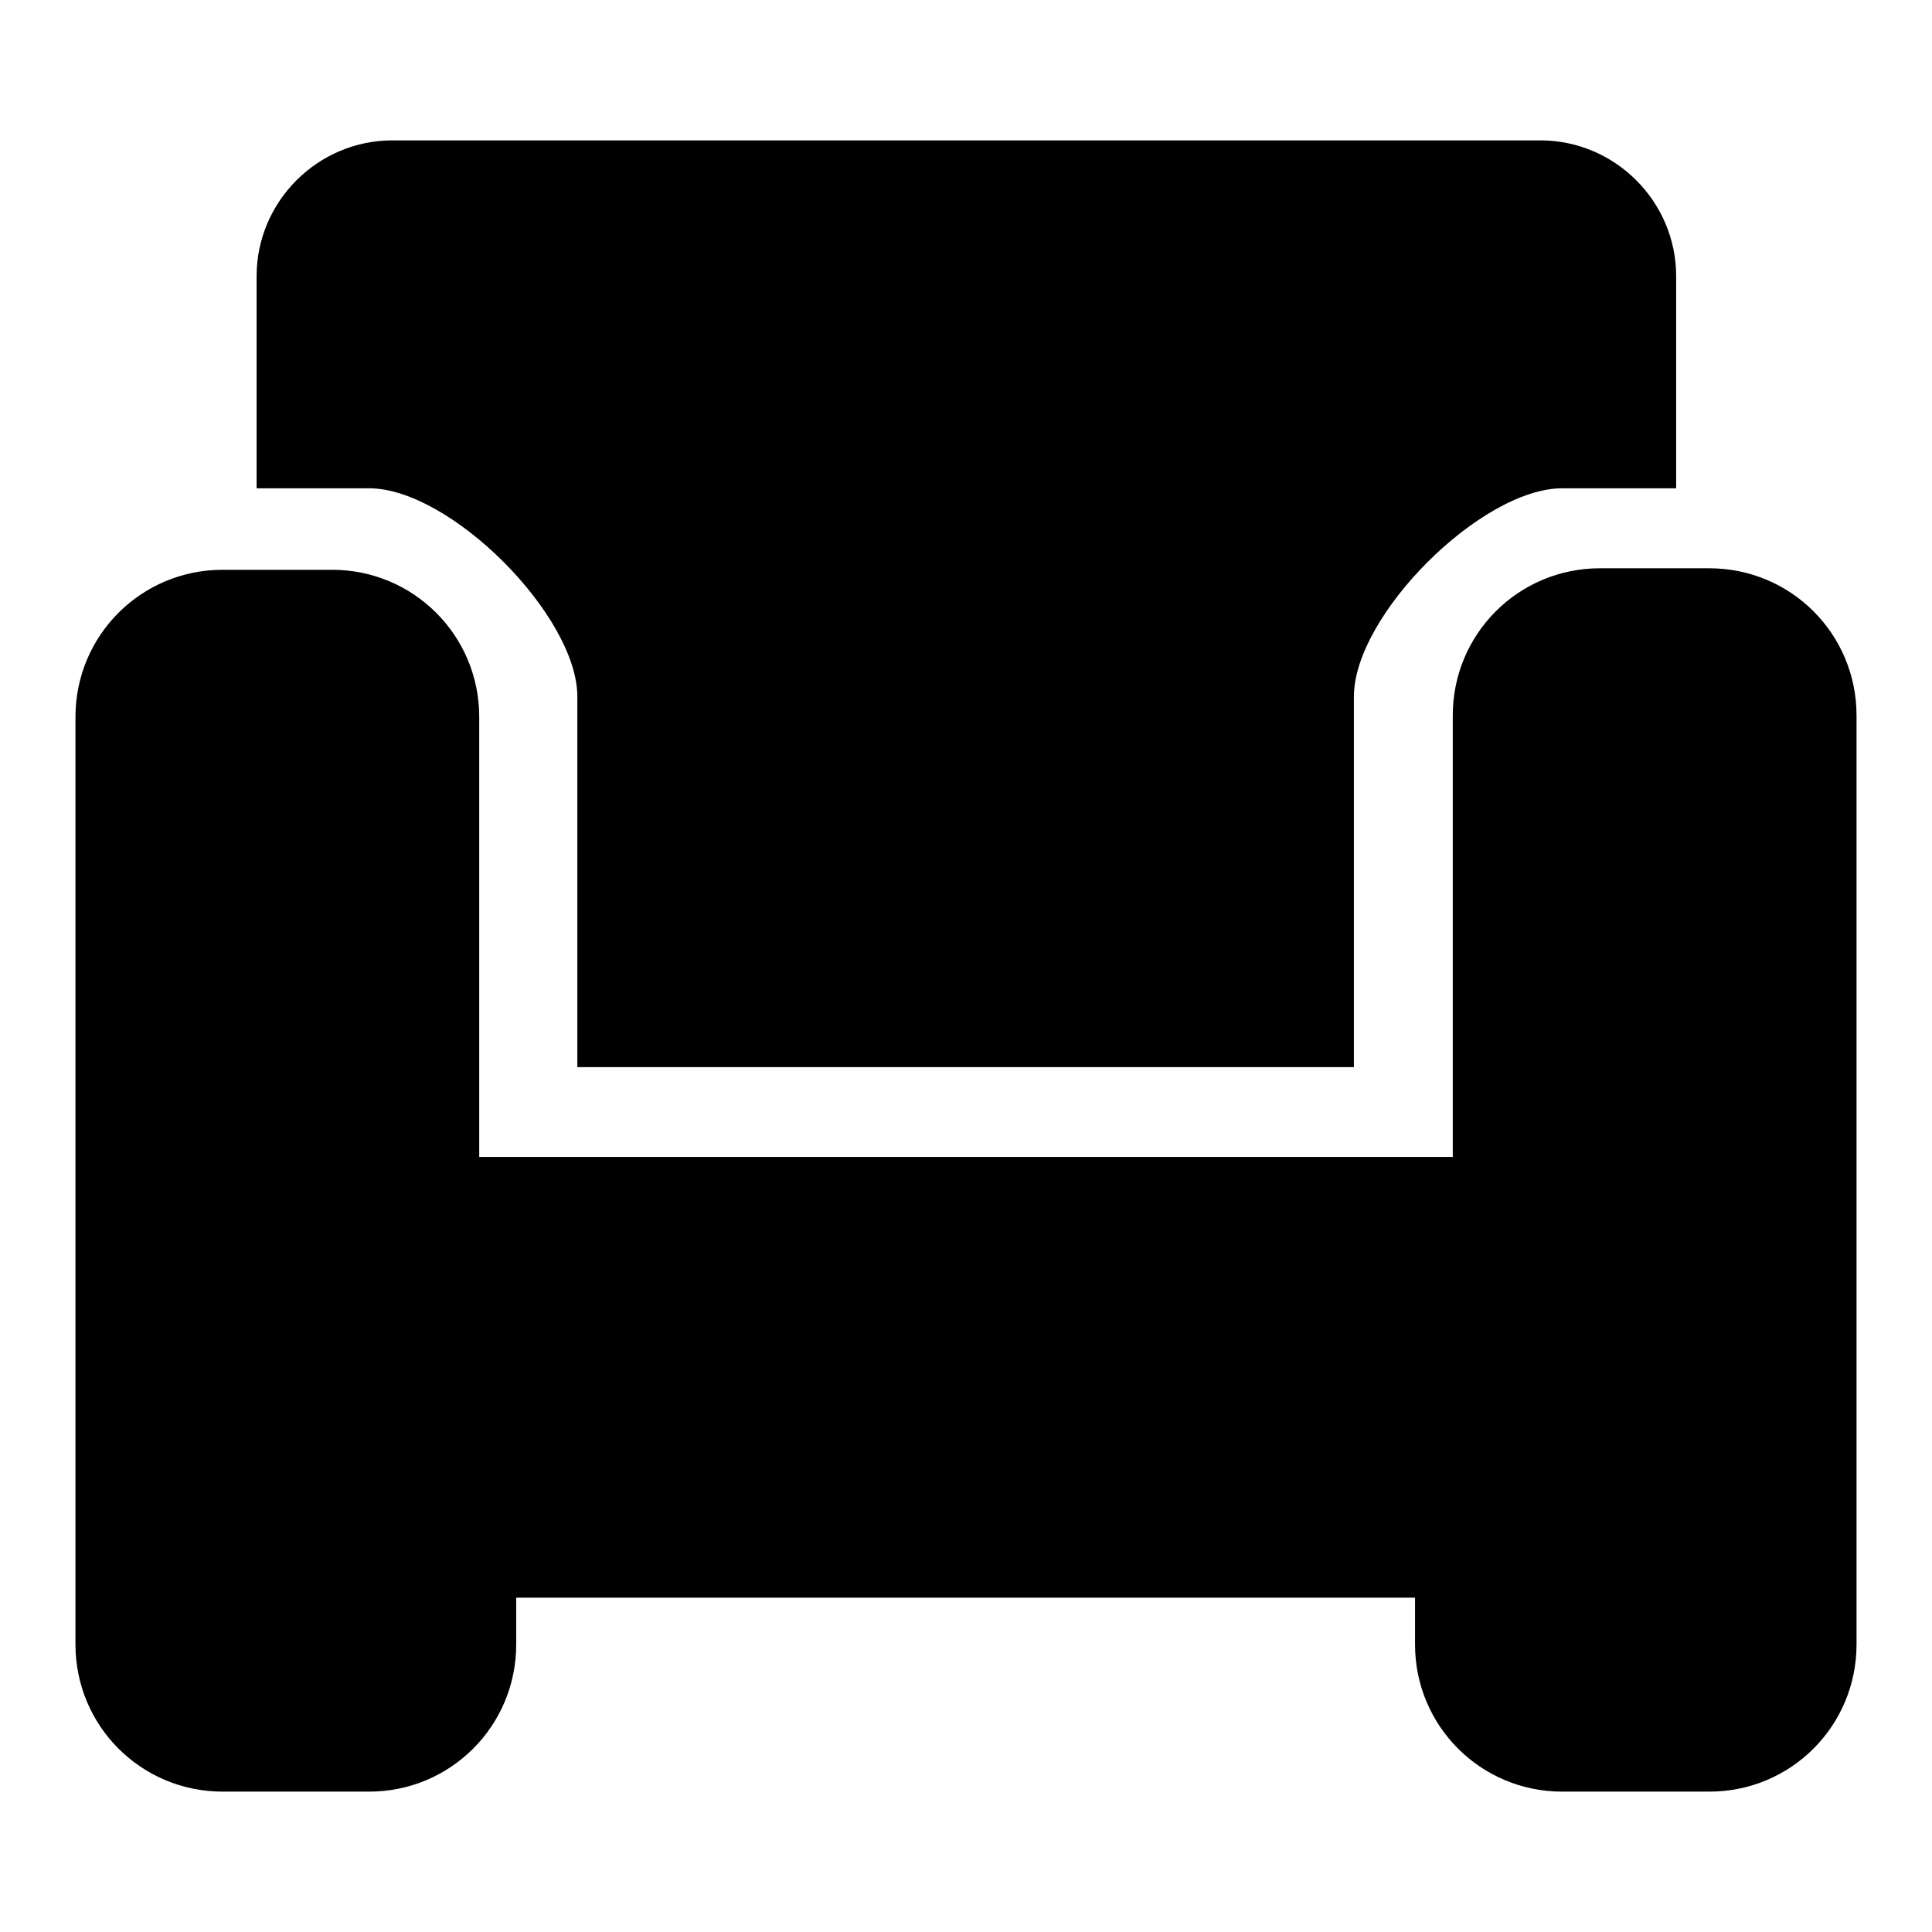<?xml version="1.0" encoding="utf-8"?>
<!-- Svg Vector Icons : http://www.onlinewebfonts.com/icon -->
<!DOCTYPE svg PUBLIC "-//W3C//DTD SVG 1.1//EN" "http://www.w3.org/Graphics/SVG/1.1/DTD/svg11.dtd">
<svg version="1.1" xmlns="http://www.w3.org/2000/svg" xmlns:xlink="http://www.w3.org/1999/xlink" x="0px" y="0px" viewBox="0 0 256 256" enable-background="new 0 0 256 256" xml:space="preserve">
<g><g><path fill="#000000" d="M246,94.8v123.1c0,10.8-8.7,19.5-19.5,19.5h-19.5c-10.8,0-19.5-8.7-19.5-19.5v-6.2H68.4v6.2c0,10.8-8.7,19.5-19.5,19.5H29.5c-10.8,0-19.5-8.7-19.5-19.5V95c0-10.8,8.7-19.5,19.5-19.5H44c10.8,0,19.5,8.7,19.5,19.5v58.3h129V94.8c0-10.8,8.7-19.5,19.5-19.5h14.5C237.3,75.3,246,84,246,94.8z M76.5,92.3v49.1h102.9V92.3c0-10.8,16.9-27.6,27.6-27.6h15.1V36.6c0-9.9-8.1-18-18-18H52c-9.9,0-18,8.1-18,18v28.1h14.9C59.7,64.7,76.5,81.6,76.5,92.3z"/></g></g>
</svg>